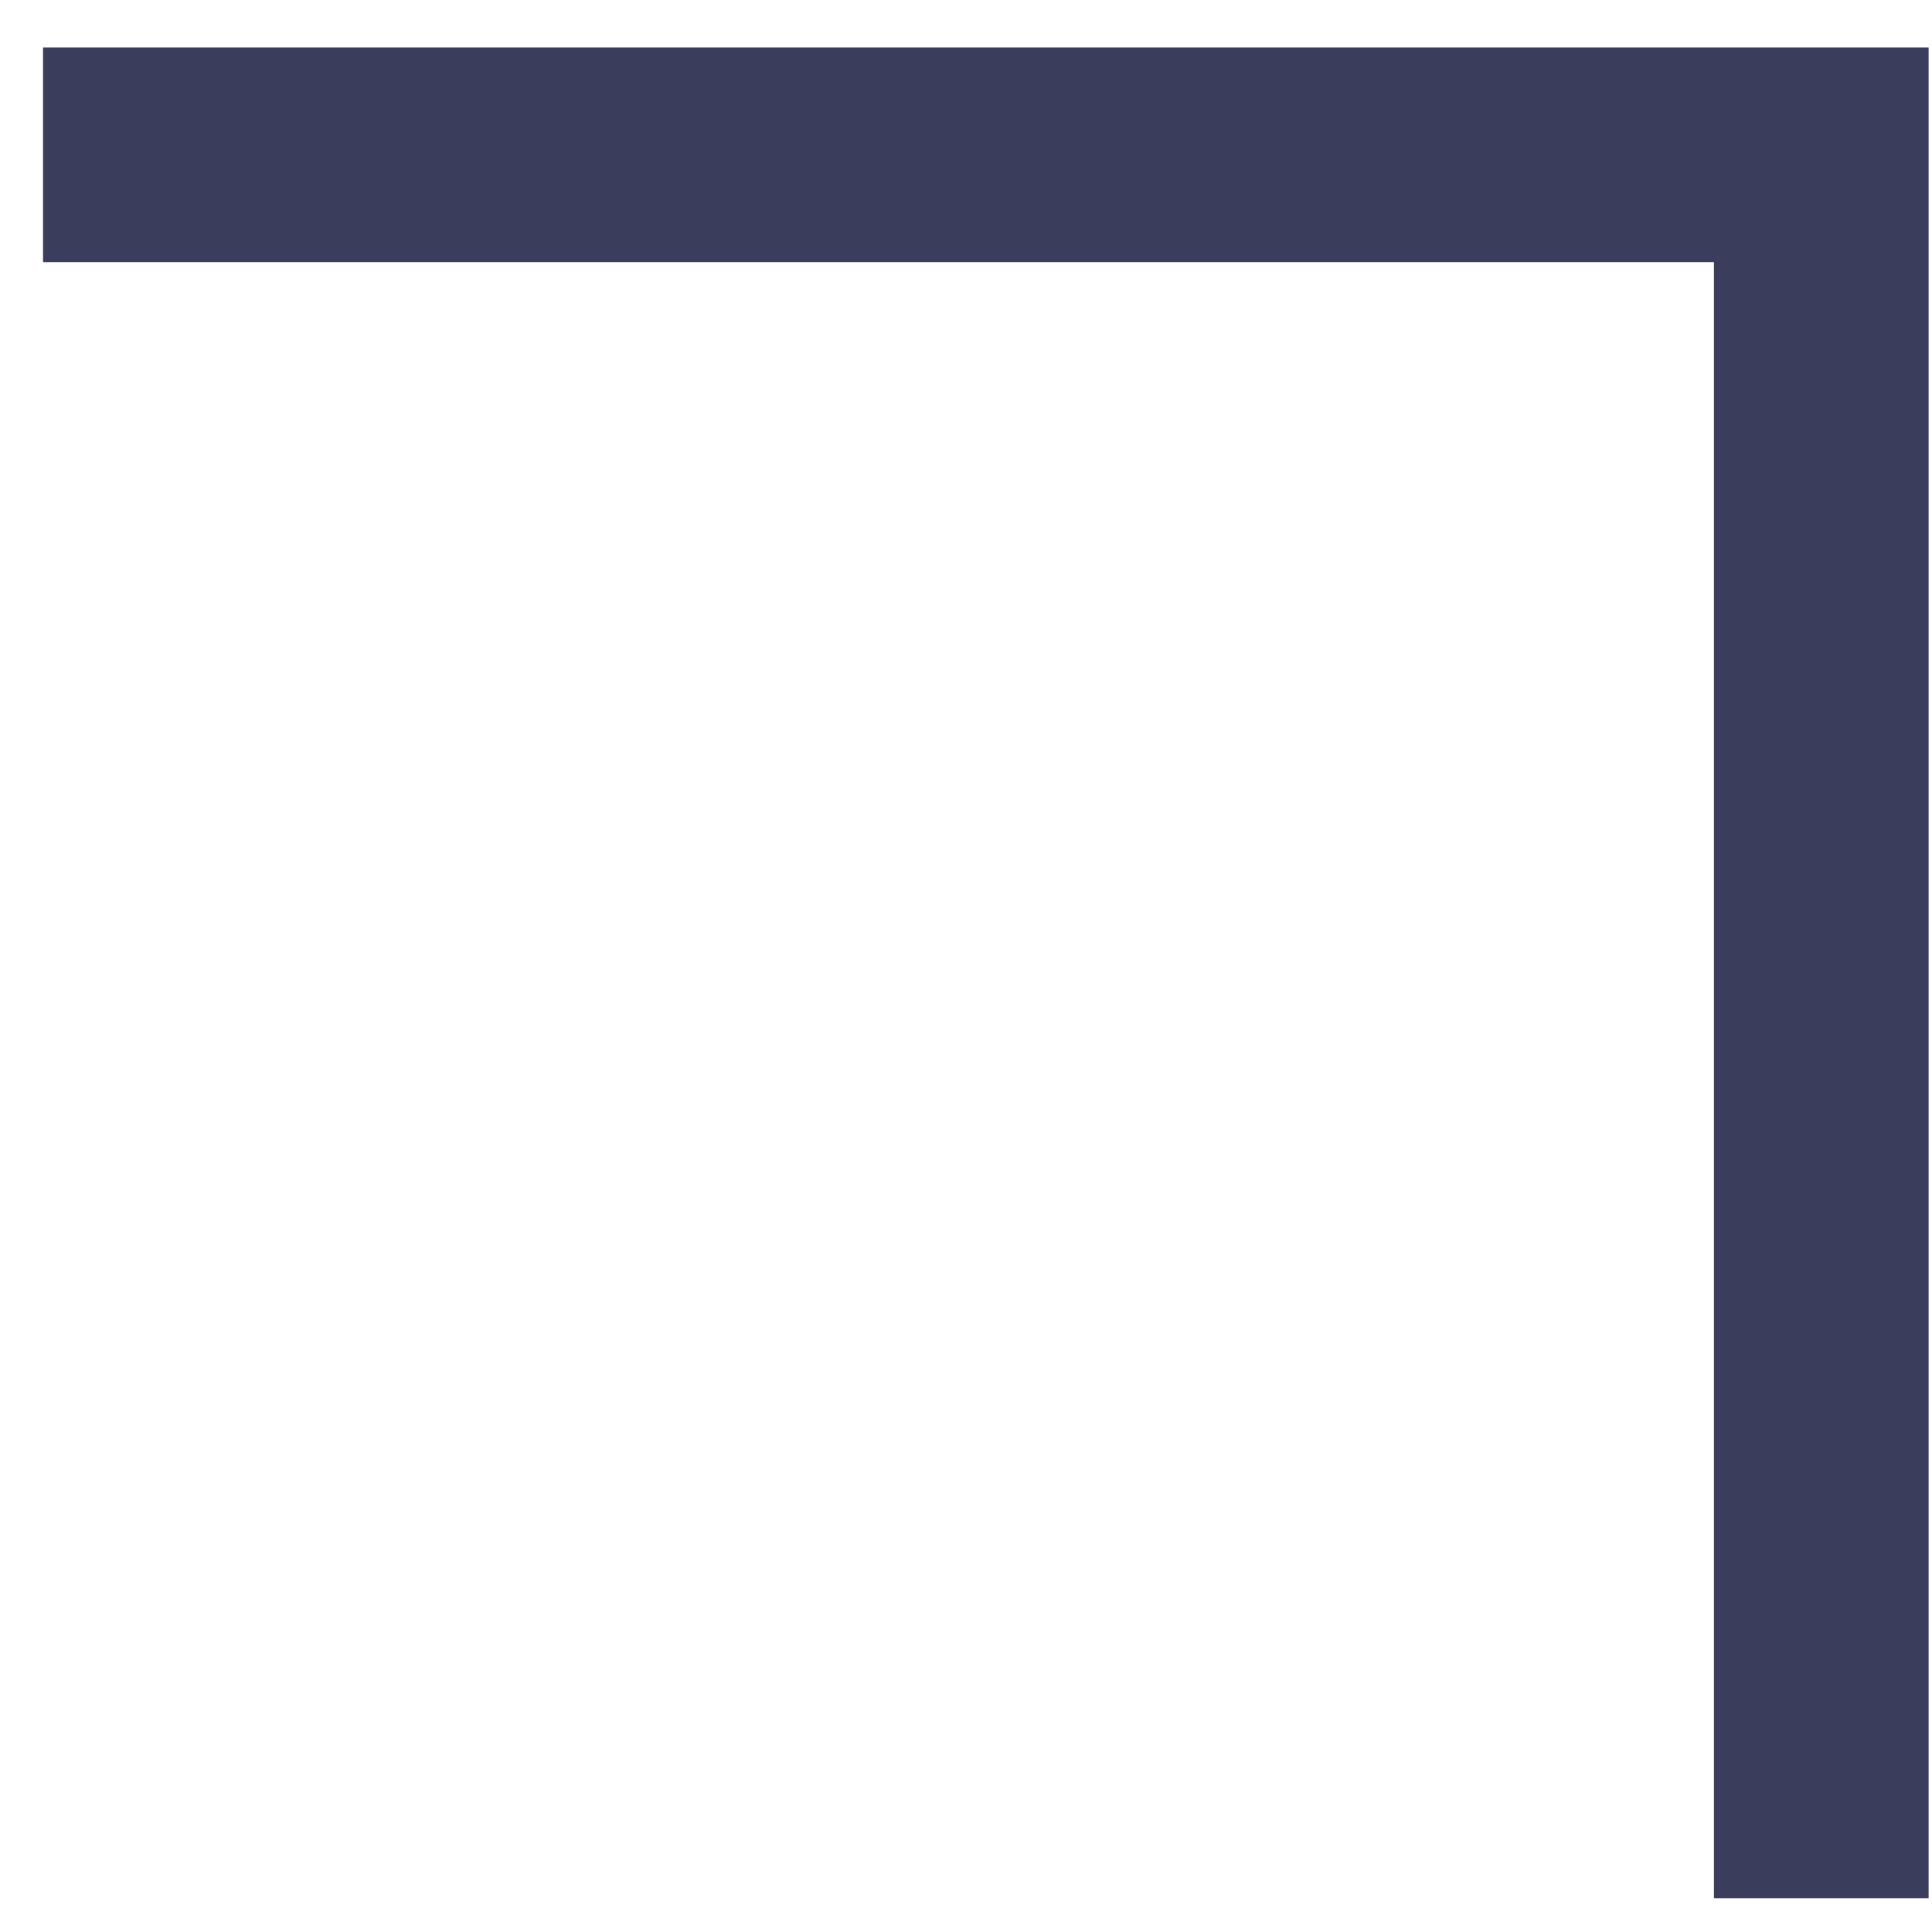 <?xml version="1.0" encoding="UTF-8"?> <svg xmlns="http://www.w3.org/2000/svg" width="36" height="36" viewBox="0 0 36 36" fill="none"> <path fill-rule="evenodd" clip-rule="evenodd" d="M31.937 4.885H0.802V0.885H31.937H35.937V4.885V35.371H31.937V4.885Z" fill="#3A3D5C"></path> </svg> 